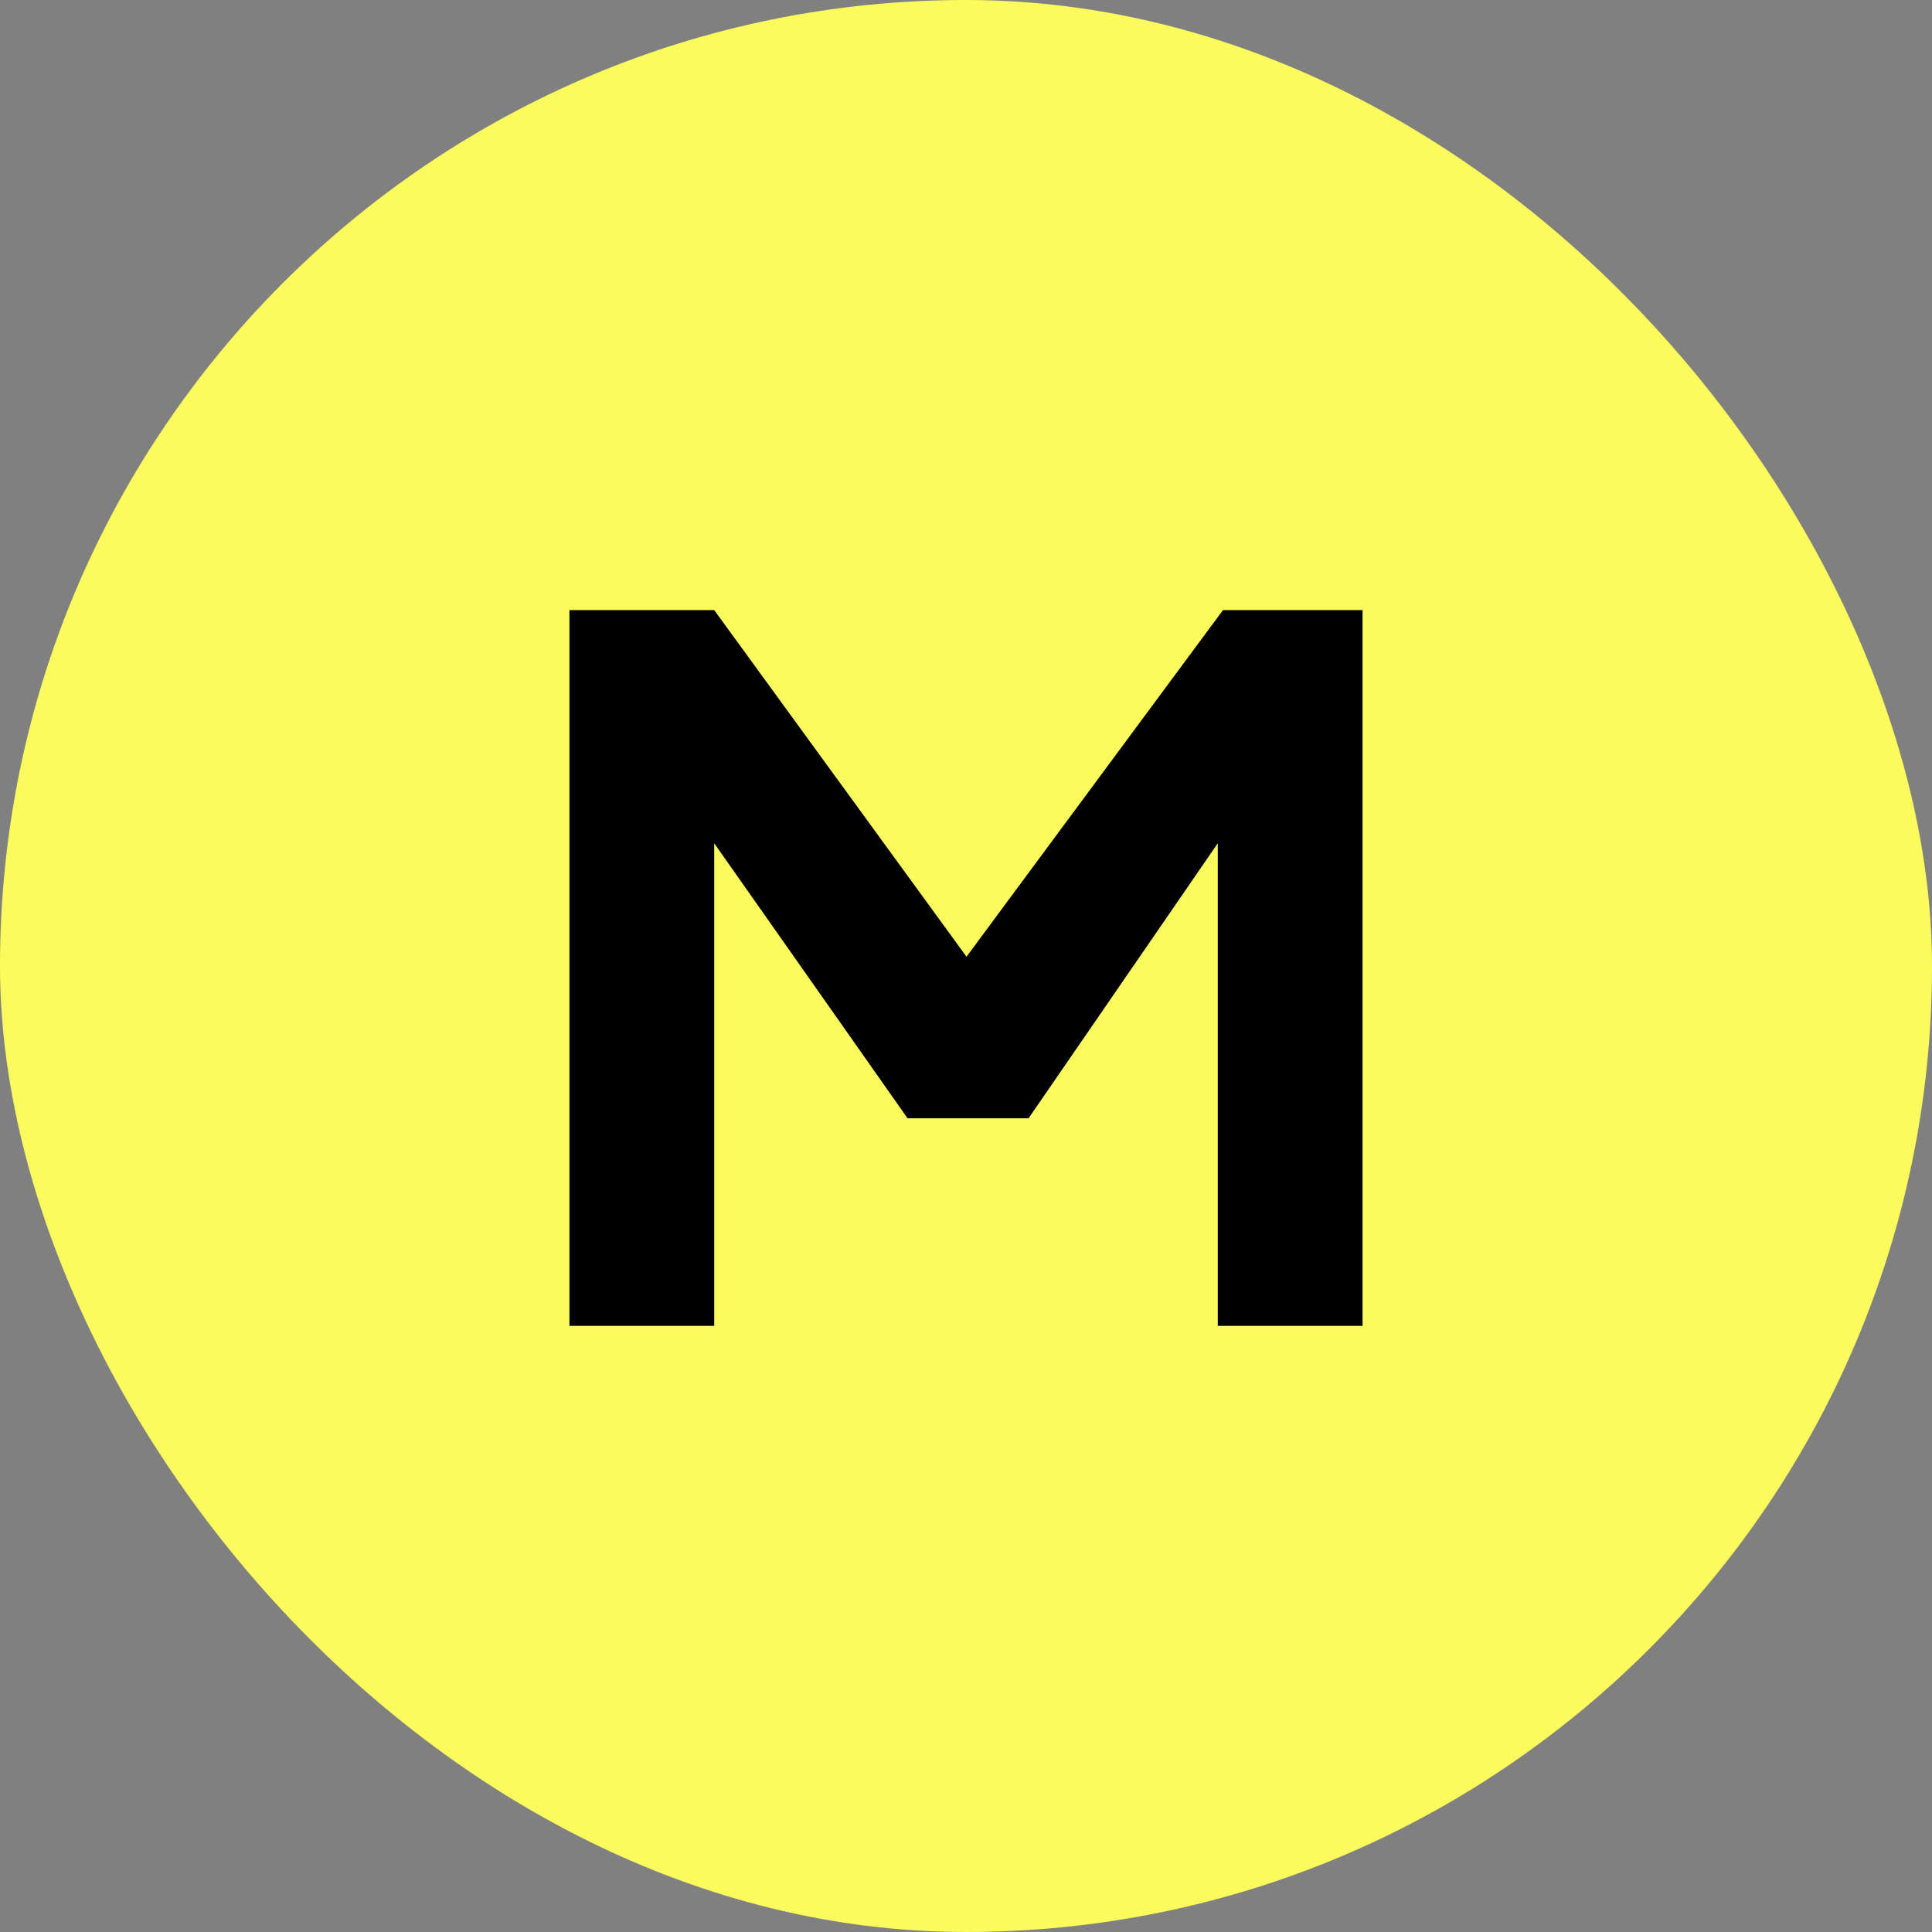 <?xml version="1.0" encoding="UTF-8"?> <svg xmlns="http://www.w3.org/2000/svg" width="95" height="95" viewBox="0 0 95 95" fill="none"><rect x="0" y="0" width="95" height="95" fill="#808080" stroke="none"/><rect width="95" height="95" rx="47.5" fill="#FBFB5E"></rect><path d="M35.119 65.195H28V30H35.119L47.525 47.044L60.136 30H67V65.195H59.881V41.464L50.576 54.989H44.627L35.119 41.464V65.195Z" fill="black"></path></svg> 